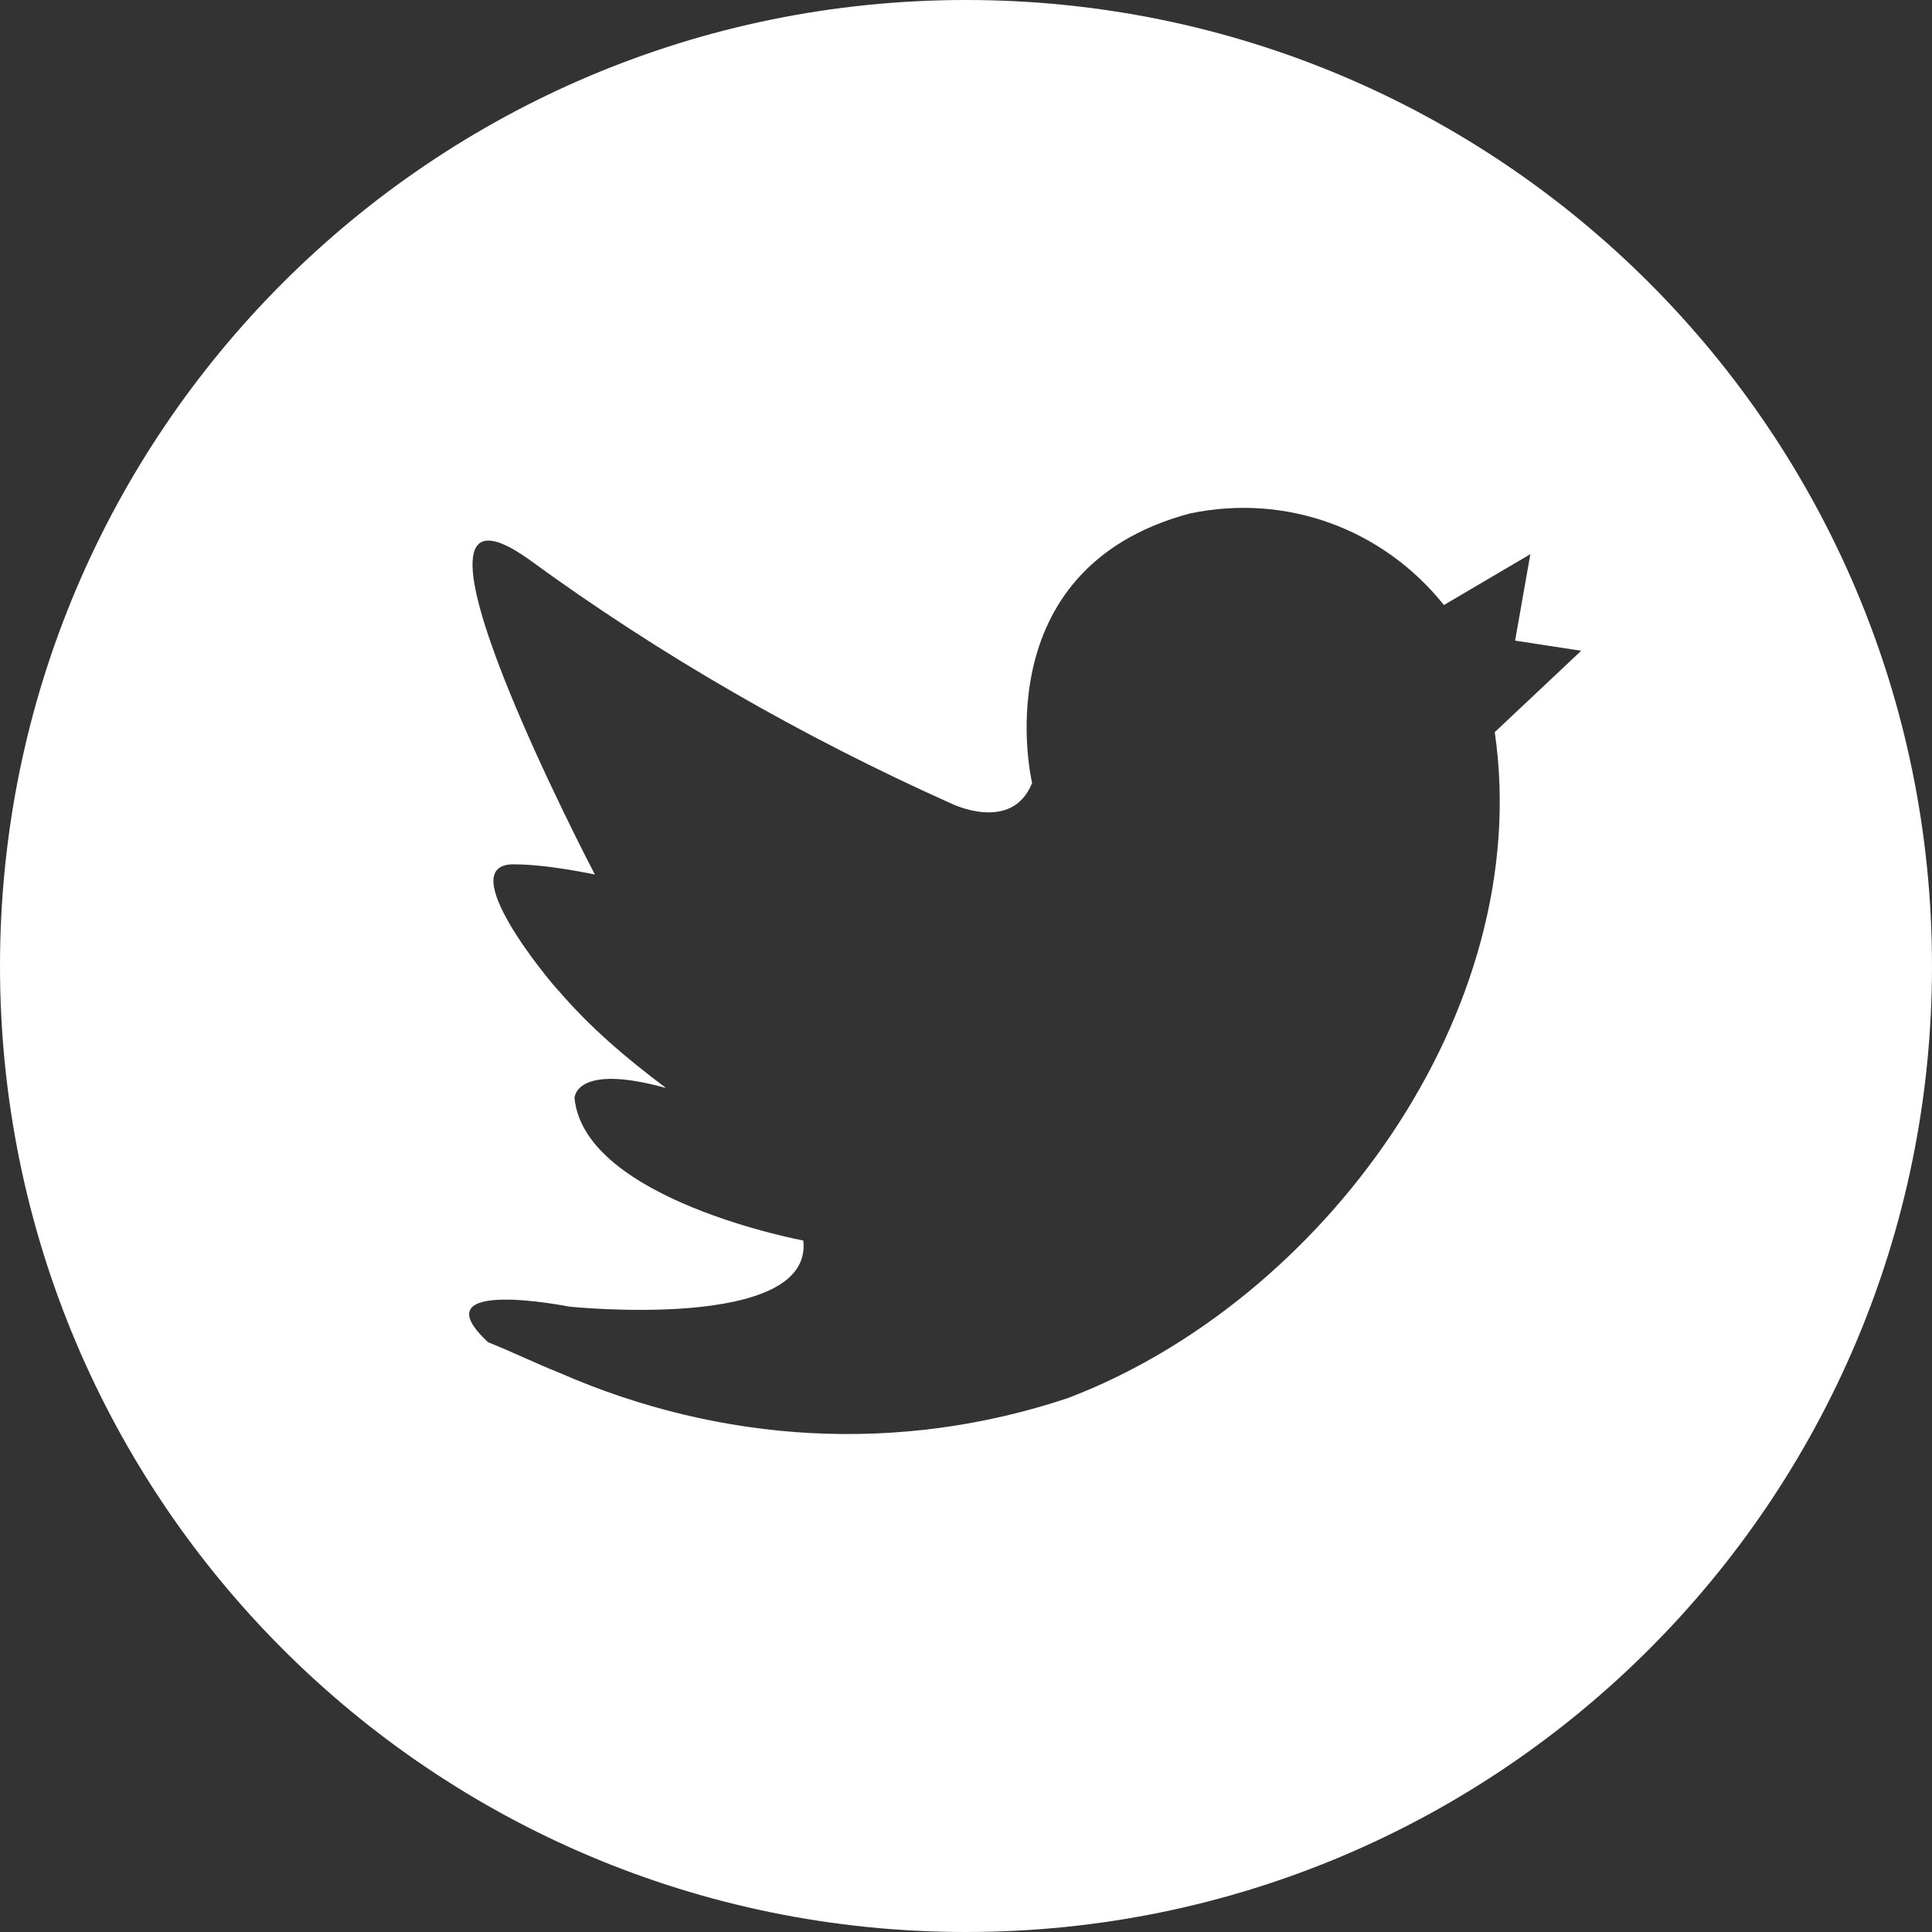 <?xml version="1.0" encoding="utf-8"?>
<!-- Generator: Adobe Illustrator 23.1.0, SVG Export Plug-In . SVG Version: 6.00 Build 0)  -->
<svg version="1.1" id="Layer_1" xmlns="http://www.w3.org/2000/svg" xmlns:xlink="http://www.w3.org/1999/xlink" x="0px" y="0px"
	 viewBox="0 0 38 38" style="enable-background:new 0 0 38 38;" xml:space="preserve">
<rect x="0" y="0" width="38" height="38" fill="#333333" stroke="none"/>
<style type="text/css">
	.st0{fill:#FFFFFF;}
</style>
<path id="Path_645" class="st0" d="M19,0C8.5,0,0,8.5,0,19s8.5,19,19,19s19-8.5,19-19S29.5,0,19,0L19,0z M21,27.5
	c-3.3,1.1-6.8,0.9-10-0.5c-0.5-0.2-0.9-0.4-1.4-0.6c-1.4-1.3,1.6-0.7,1.6-0.7s4.8,0.5,4.6-1.3c0,0-4.3-0.8-4.5-2.8
	c0,0,0-0.7,1.8-0.2c-0.8-0.6-1.5-1.2-2.1-1.9c-0.2-0.2-2.1-2.5-0.9-2.5c0.5,0,1.1,0.1,1.6,0.2c0,0-4.4-8.4-1.3-6.2
	c2.6,1.9,5.4,3.5,8.3,4.8c0,0,1.2,0.6,1.6-0.4c0,0-1-4.2,3.1-5.3c1.9-0.4,3.8,0.3,5,1.8l1.7-1l-0.3,1.7l1.3,0.2l-1.7,1.6
	C30.2,19.9,26,25.6,21,27.5L21,27.5z"/>
</svg>
